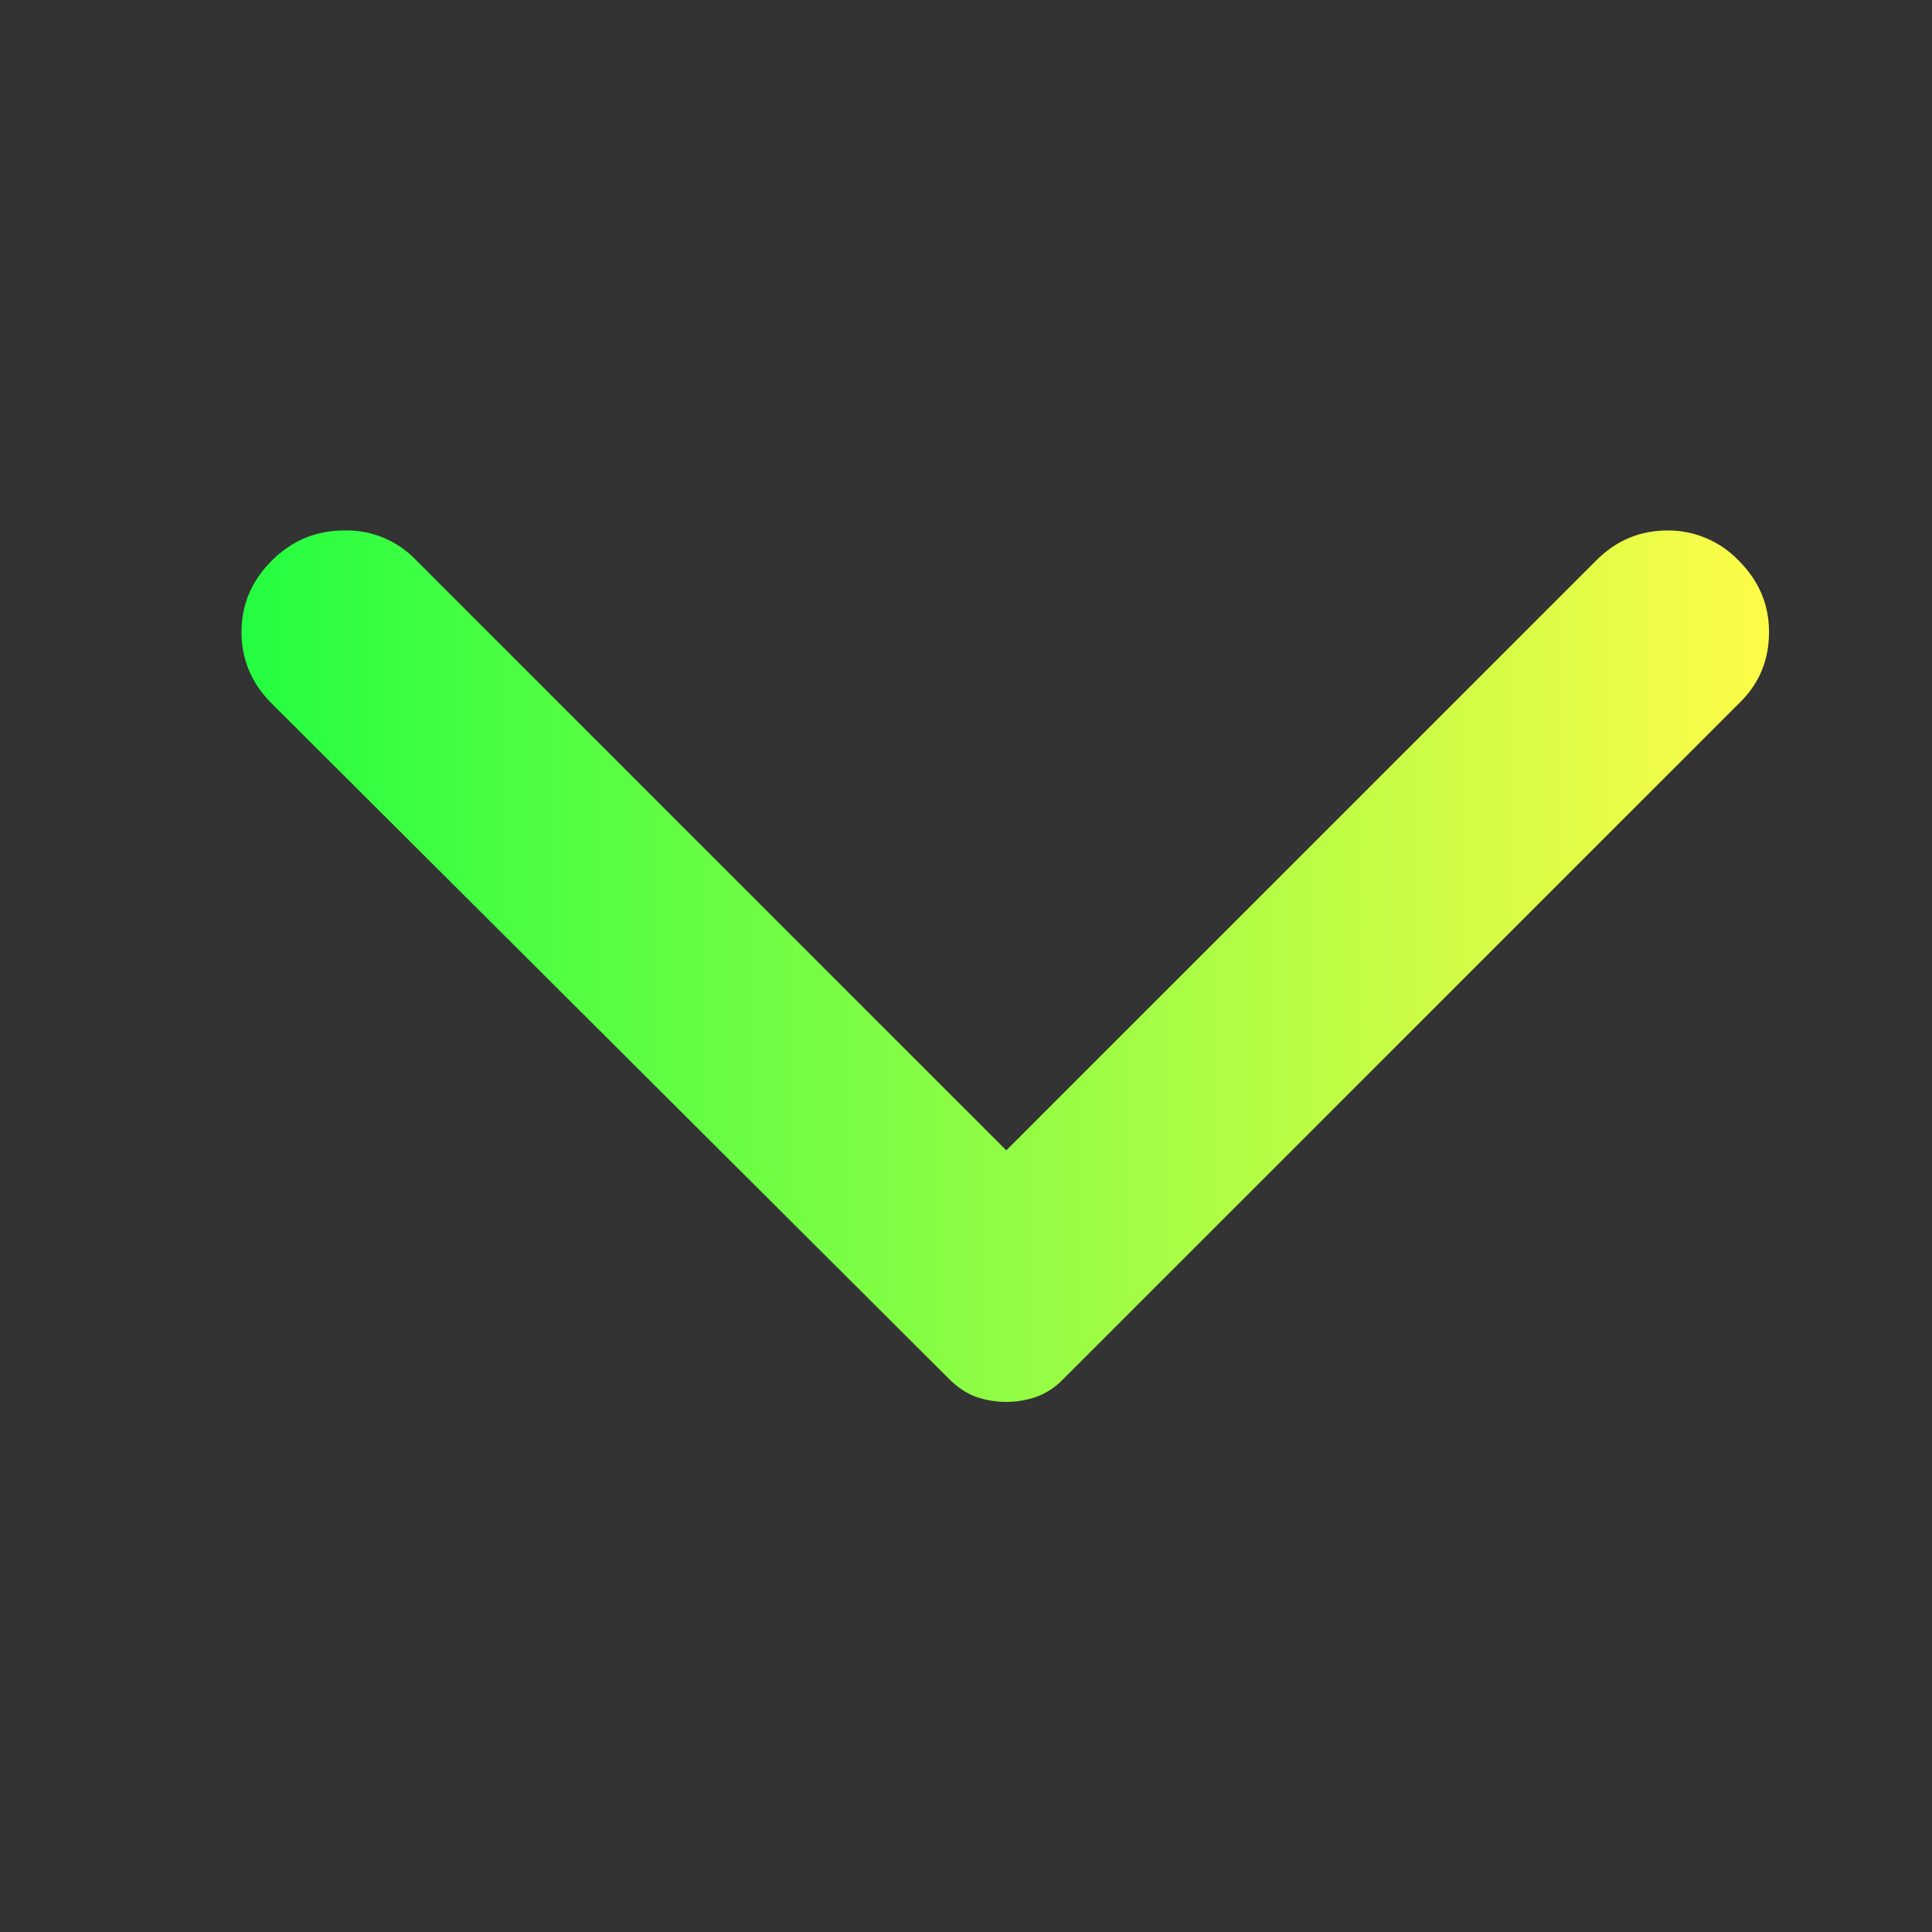 <svg width="14" height="14" viewBox="0 0 14 14" fill="none" xmlns="http://www.w3.org/2000/svg">
<rect x="0" y="0" width="14" height="14" fill="#333333" stroke="none"/>
<path d="M12.6 4.063C12.533 3.993 12.453 3.937 12.364 3.9C12.275 3.862 12.179 3.843 12.082 3.844C11.883 3.844 11.71 3.917 11.565 4.063L7.292 8.336L3.004 4.048C2.938 3.981 2.858 3.928 2.77 3.893C2.682 3.858 2.588 3.841 2.494 3.844C2.29 3.844 2.115 3.917 1.969 4.063C1.823 4.209 1.75 4.381 1.75 4.58C1.75 4.779 1.823 4.952 1.969 5.098L6.883 9.998C6.942 10.056 7.005 10.097 7.072 10.122C7.214 10.171 7.368 10.171 7.51 10.122C7.582 10.095 7.647 10.053 7.7 9.998L12.615 5.083C12.751 4.947 12.819 4.779 12.819 4.58C12.819 4.381 12.746 4.209 12.6 4.063Z" fill="url(#paint0_linear_1503_22053)"/>
<defs>
<linearGradient id="paint0_linear_1503_22053" x1="1.75" y1="7.001" x2="12.819" y2="7.001" gradientUnits="userSpaceOnUse">
<stop stop-color="#24FE41"/>
<stop offset="1" stop-color="#FDFC47"/>
</linearGradient>
</defs>
</svg>
